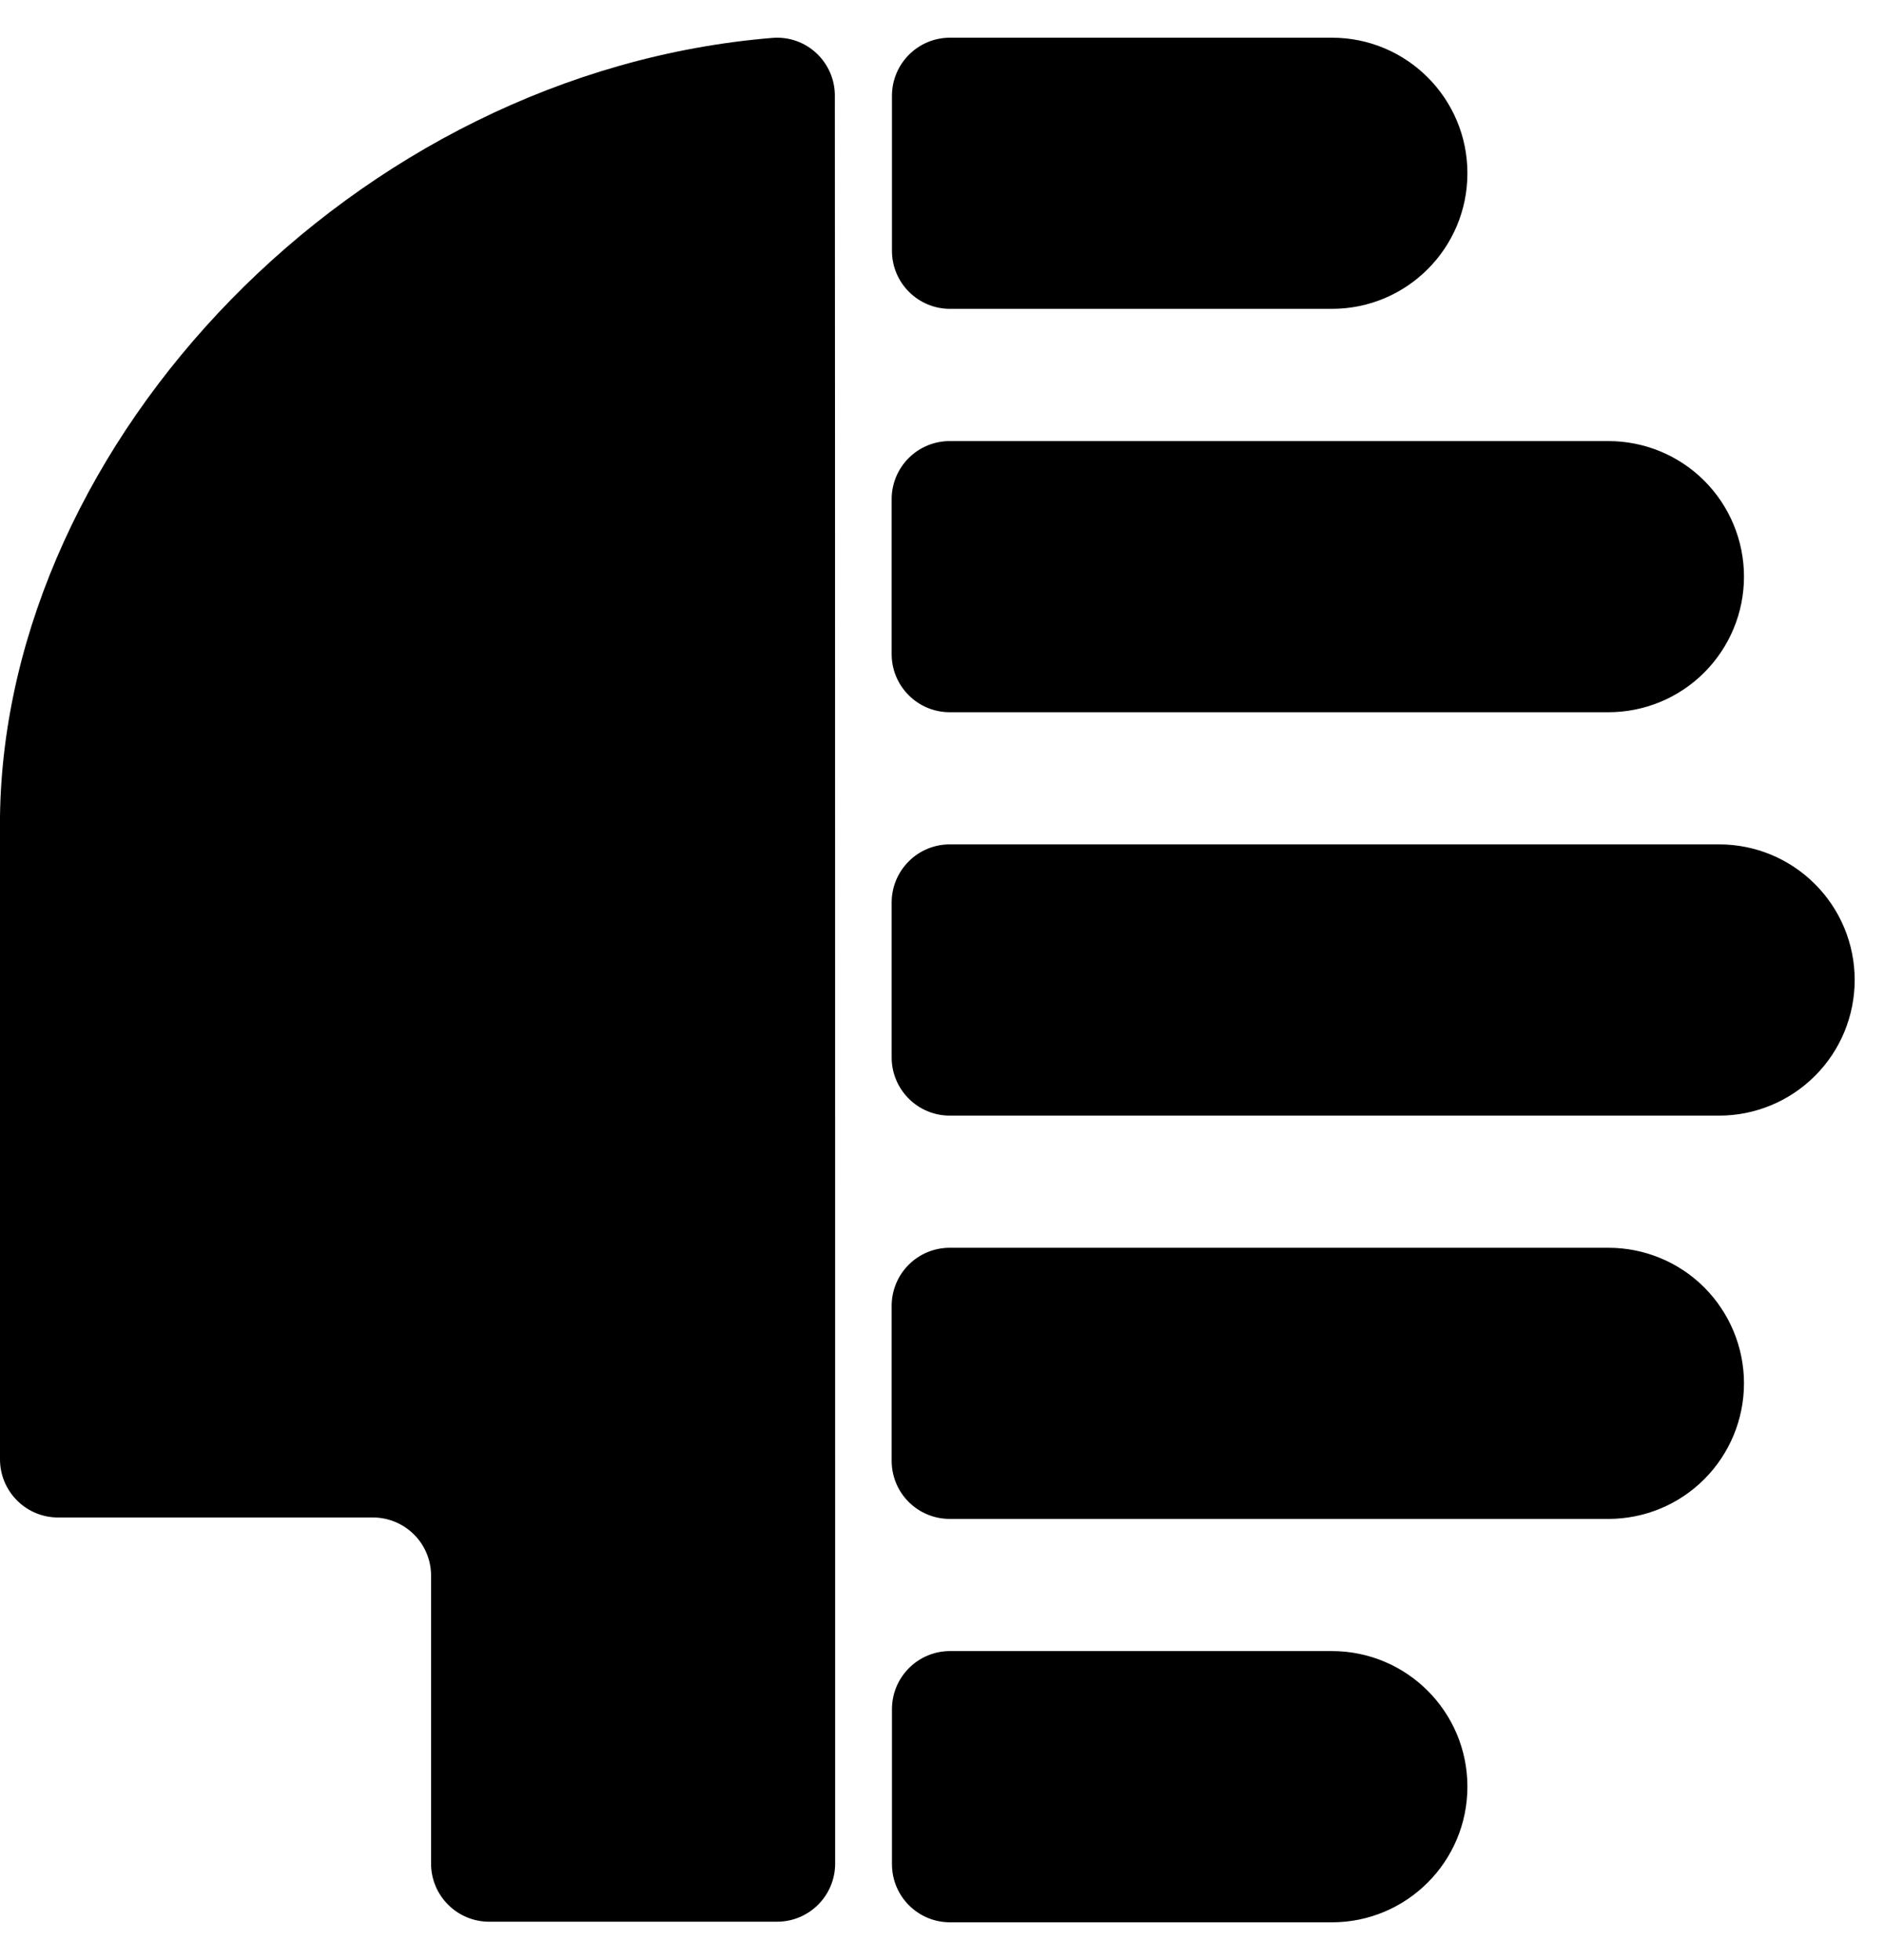 <svg width="25" height="26" viewBox="0 0 25 26" fill="none" xmlns="http://www.w3.org/2000/svg">
<g clip-path="url(#clip0_6338_1674)">
<path fill-rule="evenodd" clip-rule="evenodd" d="M10.259 0.502C10.471 0.487 10.679 0.561 10.834 0.706C10.989 0.851 11.078 1.054 11.078 1.266C11.082 5.035 11.082 21.013 11.082 24.721C11.082 25.147 10.737 25.492 10.311 25.492C9.293 25.492 7.509 25.492 6.49 25.492C6.286 25.492 6.09 25.411 5.946 25.266C5.801 25.122 5.72 24.926 5.72 24.721V20.9C5.72 20.696 5.639 20.5 5.494 20.356C5.349 20.211 5.153 20.13 4.949 20.13C3.855 20.13 1.865 20.13 0.771 20.13C0.566 20.13 0.37 20.049 0.226 19.904C0.081 19.759 0 19.563 0 19.359C0 17.13 0 10.835 0 10.835C0.064 5.856 4.701 0.953 10.259 0.502Z" fill="black"/>
<path fill-rule="evenodd" clip-rule="evenodd" d="M19.472 2.298C19.472 1.305 18.667 0.5 17.674 0.5C16.065 0.5 13.785 0.5 12.607 0.5C12.181 0.5 11.836 0.845 11.836 1.271V3.327C11.836 3.752 12.181 4.097 12.607 4.097H17.674C18.667 4.097 19.472 3.292 19.472 2.299V2.298Z" fill="black"/>
<path fill-rule="evenodd" clip-rule="evenodd" d="M23.142 7.649C23.142 7.172 22.952 6.714 22.615 6.377C22.278 6.04 21.82 5.851 21.343 5.851C18.833 5.851 14.386 5.851 12.603 5.851C12.398 5.851 12.202 5.932 12.058 6.076C11.913 6.221 11.832 6.417 11.832 6.621C11.832 7.228 11.832 8.07 11.832 8.677C11.832 8.882 11.913 9.078 12.058 9.222C12.202 9.367 12.398 9.448 12.603 9.448C14.386 9.448 18.833 9.448 21.343 9.448C21.82 9.448 22.278 9.259 22.615 8.921C22.952 8.584 23.142 8.127 23.142 7.65V7.649Z" fill="black"/>
<path fill-rule="evenodd" clip-rule="evenodd" d="M24.611 12.999C24.611 12.523 24.422 12.065 24.084 11.728C23.747 11.39 23.29 11.201 22.813 11.201C19.981 11.201 14.6 11.201 12.603 11.201C12.398 11.201 12.202 11.282 12.058 11.427C11.913 11.572 11.832 11.767 11.832 11.972C11.832 12.579 11.832 13.421 11.832 14.028C11.832 14.232 11.913 14.428 12.058 14.573C12.202 14.718 12.398 14.799 12.603 14.799C14.6 14.799 19.981 14.799 22.813 14.799C23.29 14.799 23.747 14.609 24.084 14.272C24.422 13.935 24.611 13.476 24.611 12.999C24.611 13 24.611 12.999 24.611 12.999Z" fill="black"/>
<path fill-rule="evenodd" clip-rule="evenodd" d="M23.142 18.35C23.142 17.873 22.952 17.416 22.615 17.078C22.278 16.741 21.82 16.552 21.343 16.552C18.833 16.552 14.386 16.552 12.603 16.552C12.398 16.552 12.202 16.633 12.058 16.777C11.913 16.922 11.832 17.118 11.832 17.322C11.832 17.929 11.832 18.772 11.832 19.378C11.832 19.583 11.913 19.779 12.058 19.924C12.202 20.068 12.398 20.149 12.603 20.149C14.386 20.149 18.833 20.149 21.343 20.149C21.82 20.149 22.278 19.96 22.615 19.622C22.952 19.285 23.142 18.827 23.142 18.35C23.142 18.35 23.142 18.35 23.142 18.35Z" fill="black"/>
<path fill-rule="evenodd" clip-rule="evenodd" d="M19.472 23.701C19.472 22.707 18.667 21.902 17.674 21.902C16.065 21.902 13.785 21.902 12.607 21.902C12.181 21.902 11.836 22.247 11.836 22.673V24.729C11.836 25.155 12.181 25.5 12.607 25.5H17.674C18.667 25.5 19.472 24.694 19.472 23.701C19.472 23.701 19.472 23.7 19.472 23.701Z" fill="black"/>
</g>
<defs>
<clipPath id="clip0_6338_1674">
<rect width="25" height="25" fill="white" transform="translate(0 0.5)"/>
</clipPath>
</defs>
</svg>
